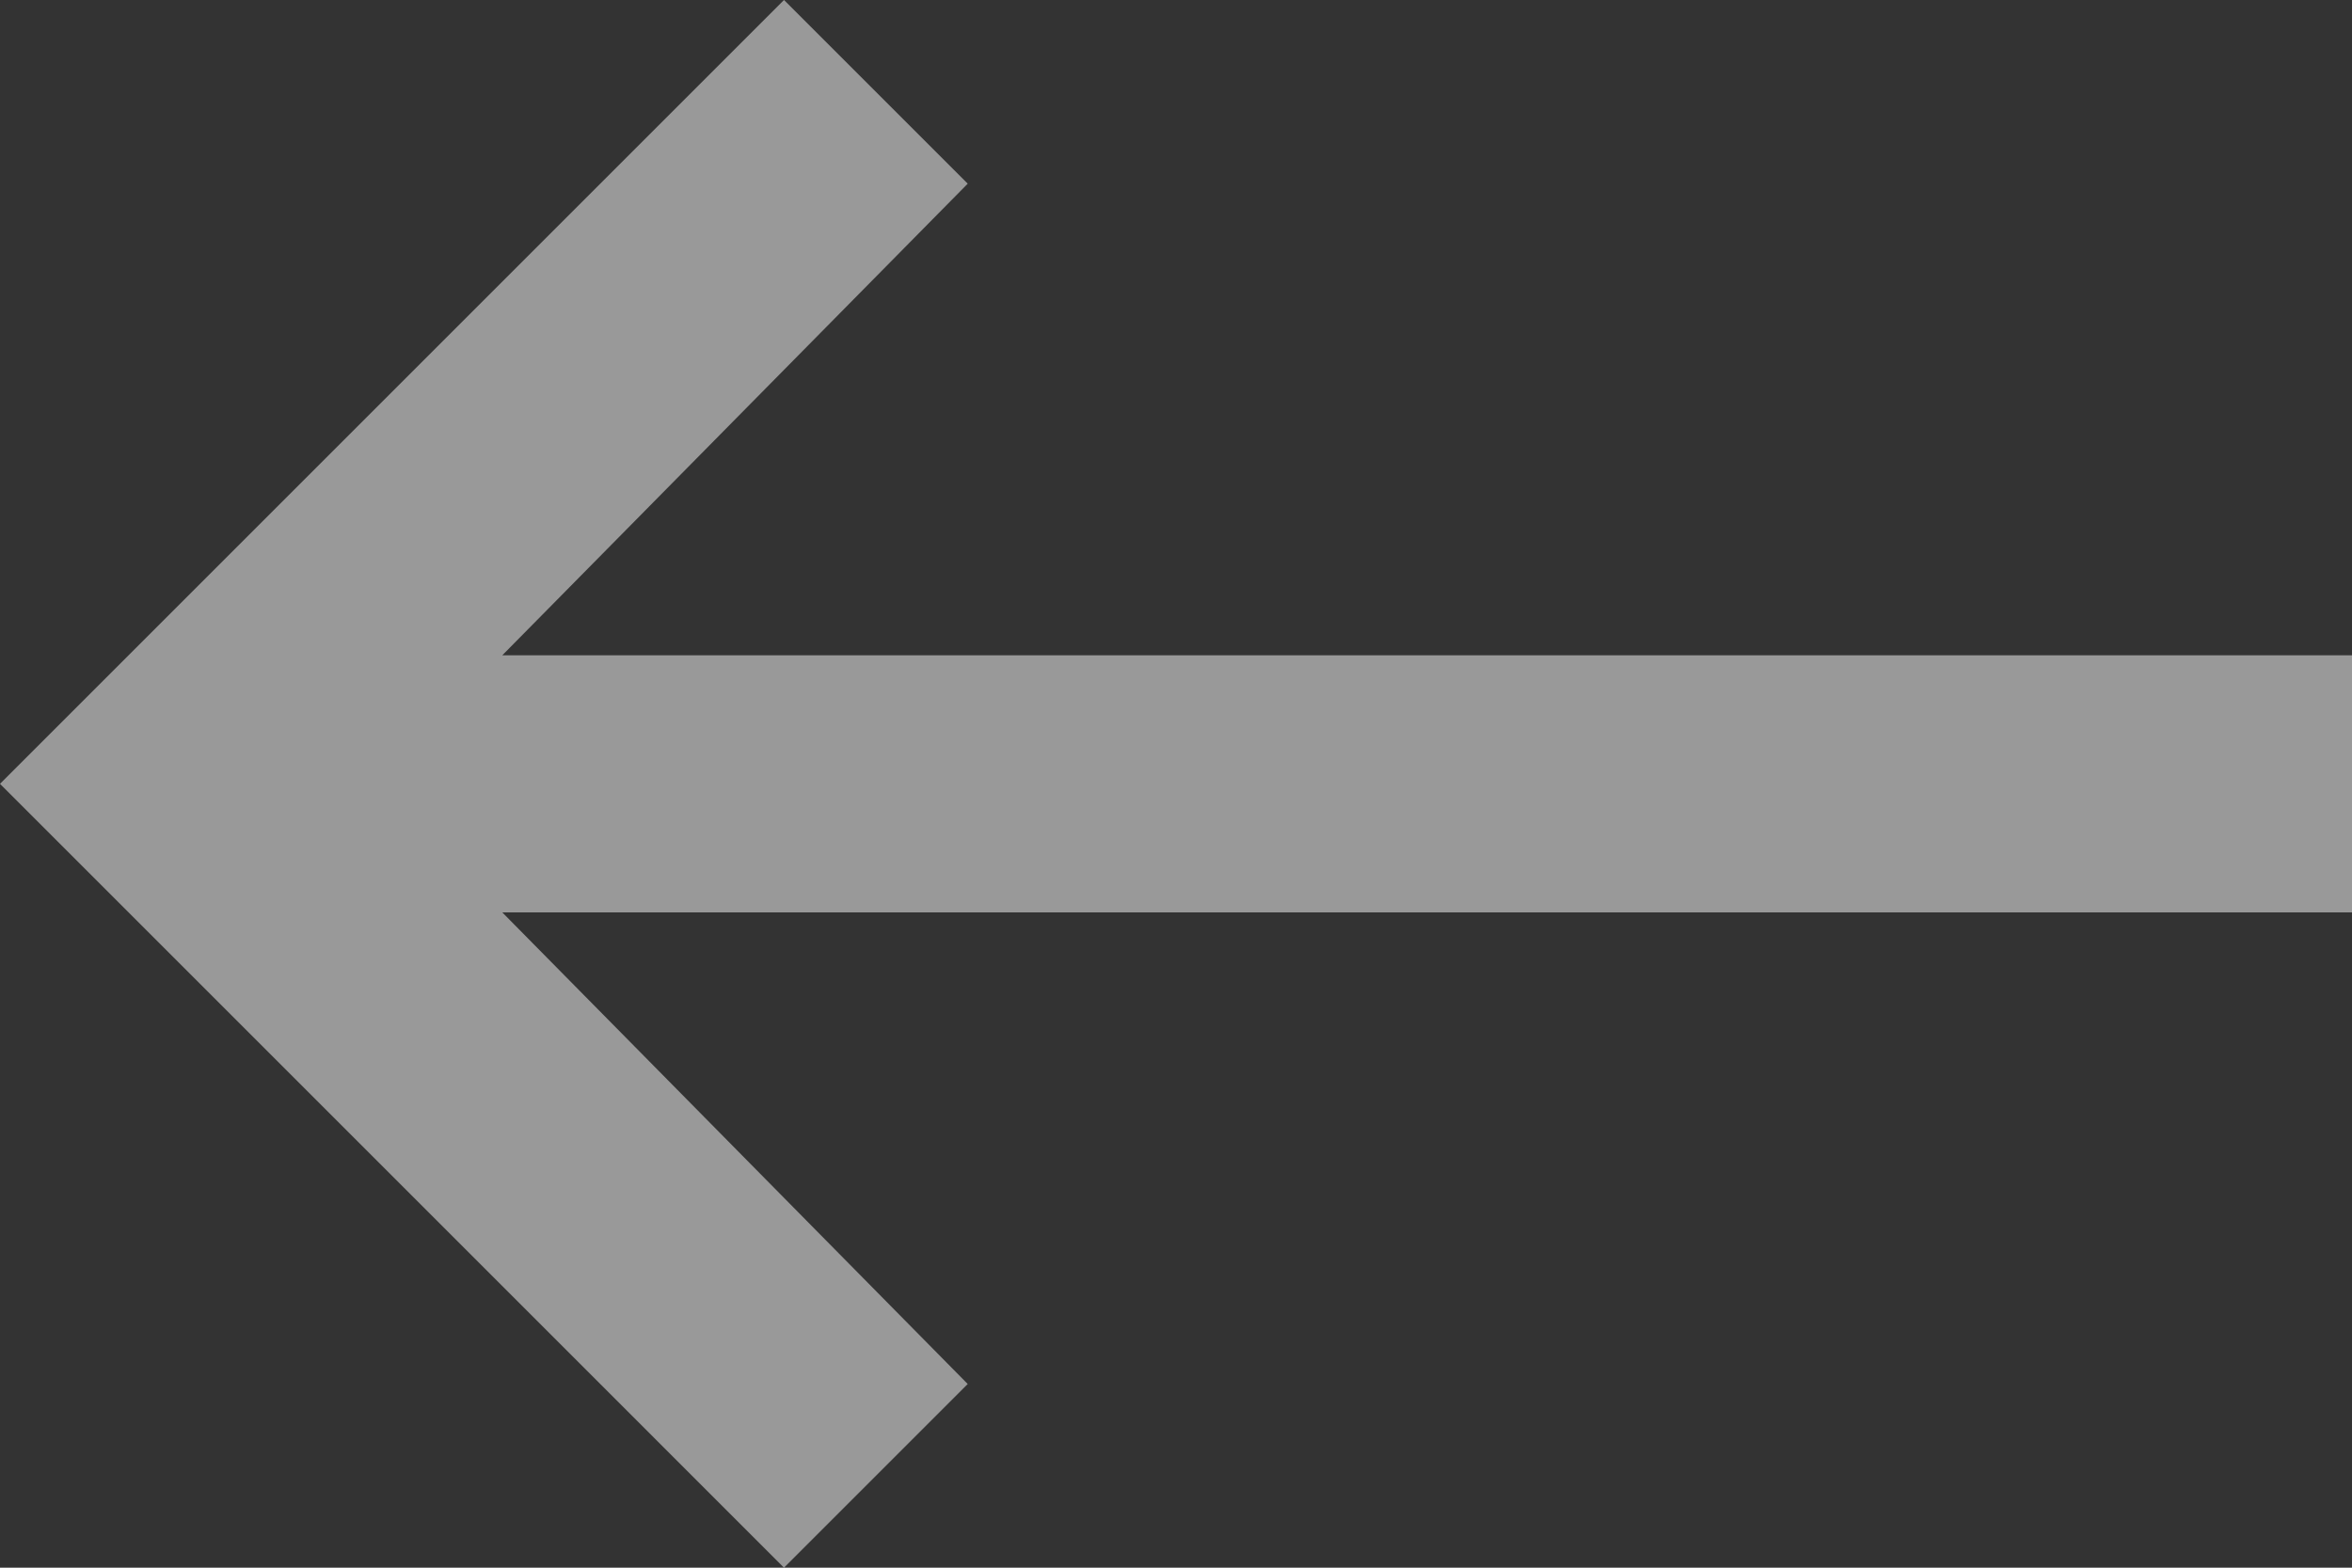 <svg width="18" height="12" viewBox="0 0 18 12" fill="none" xmlns="http://www.w3.org/2000/svg">
<rect x="0" y="0" width="18" height="12" fill="#333333" stroke="none"/>
<path d="M18 5.016V6.984H3.844L7.406 10.594L6 12L0 6L6 0L7.406 1.406L3.844 5.016H18Z" fill="white" fill-opacity="0.5"/>
</svg>

